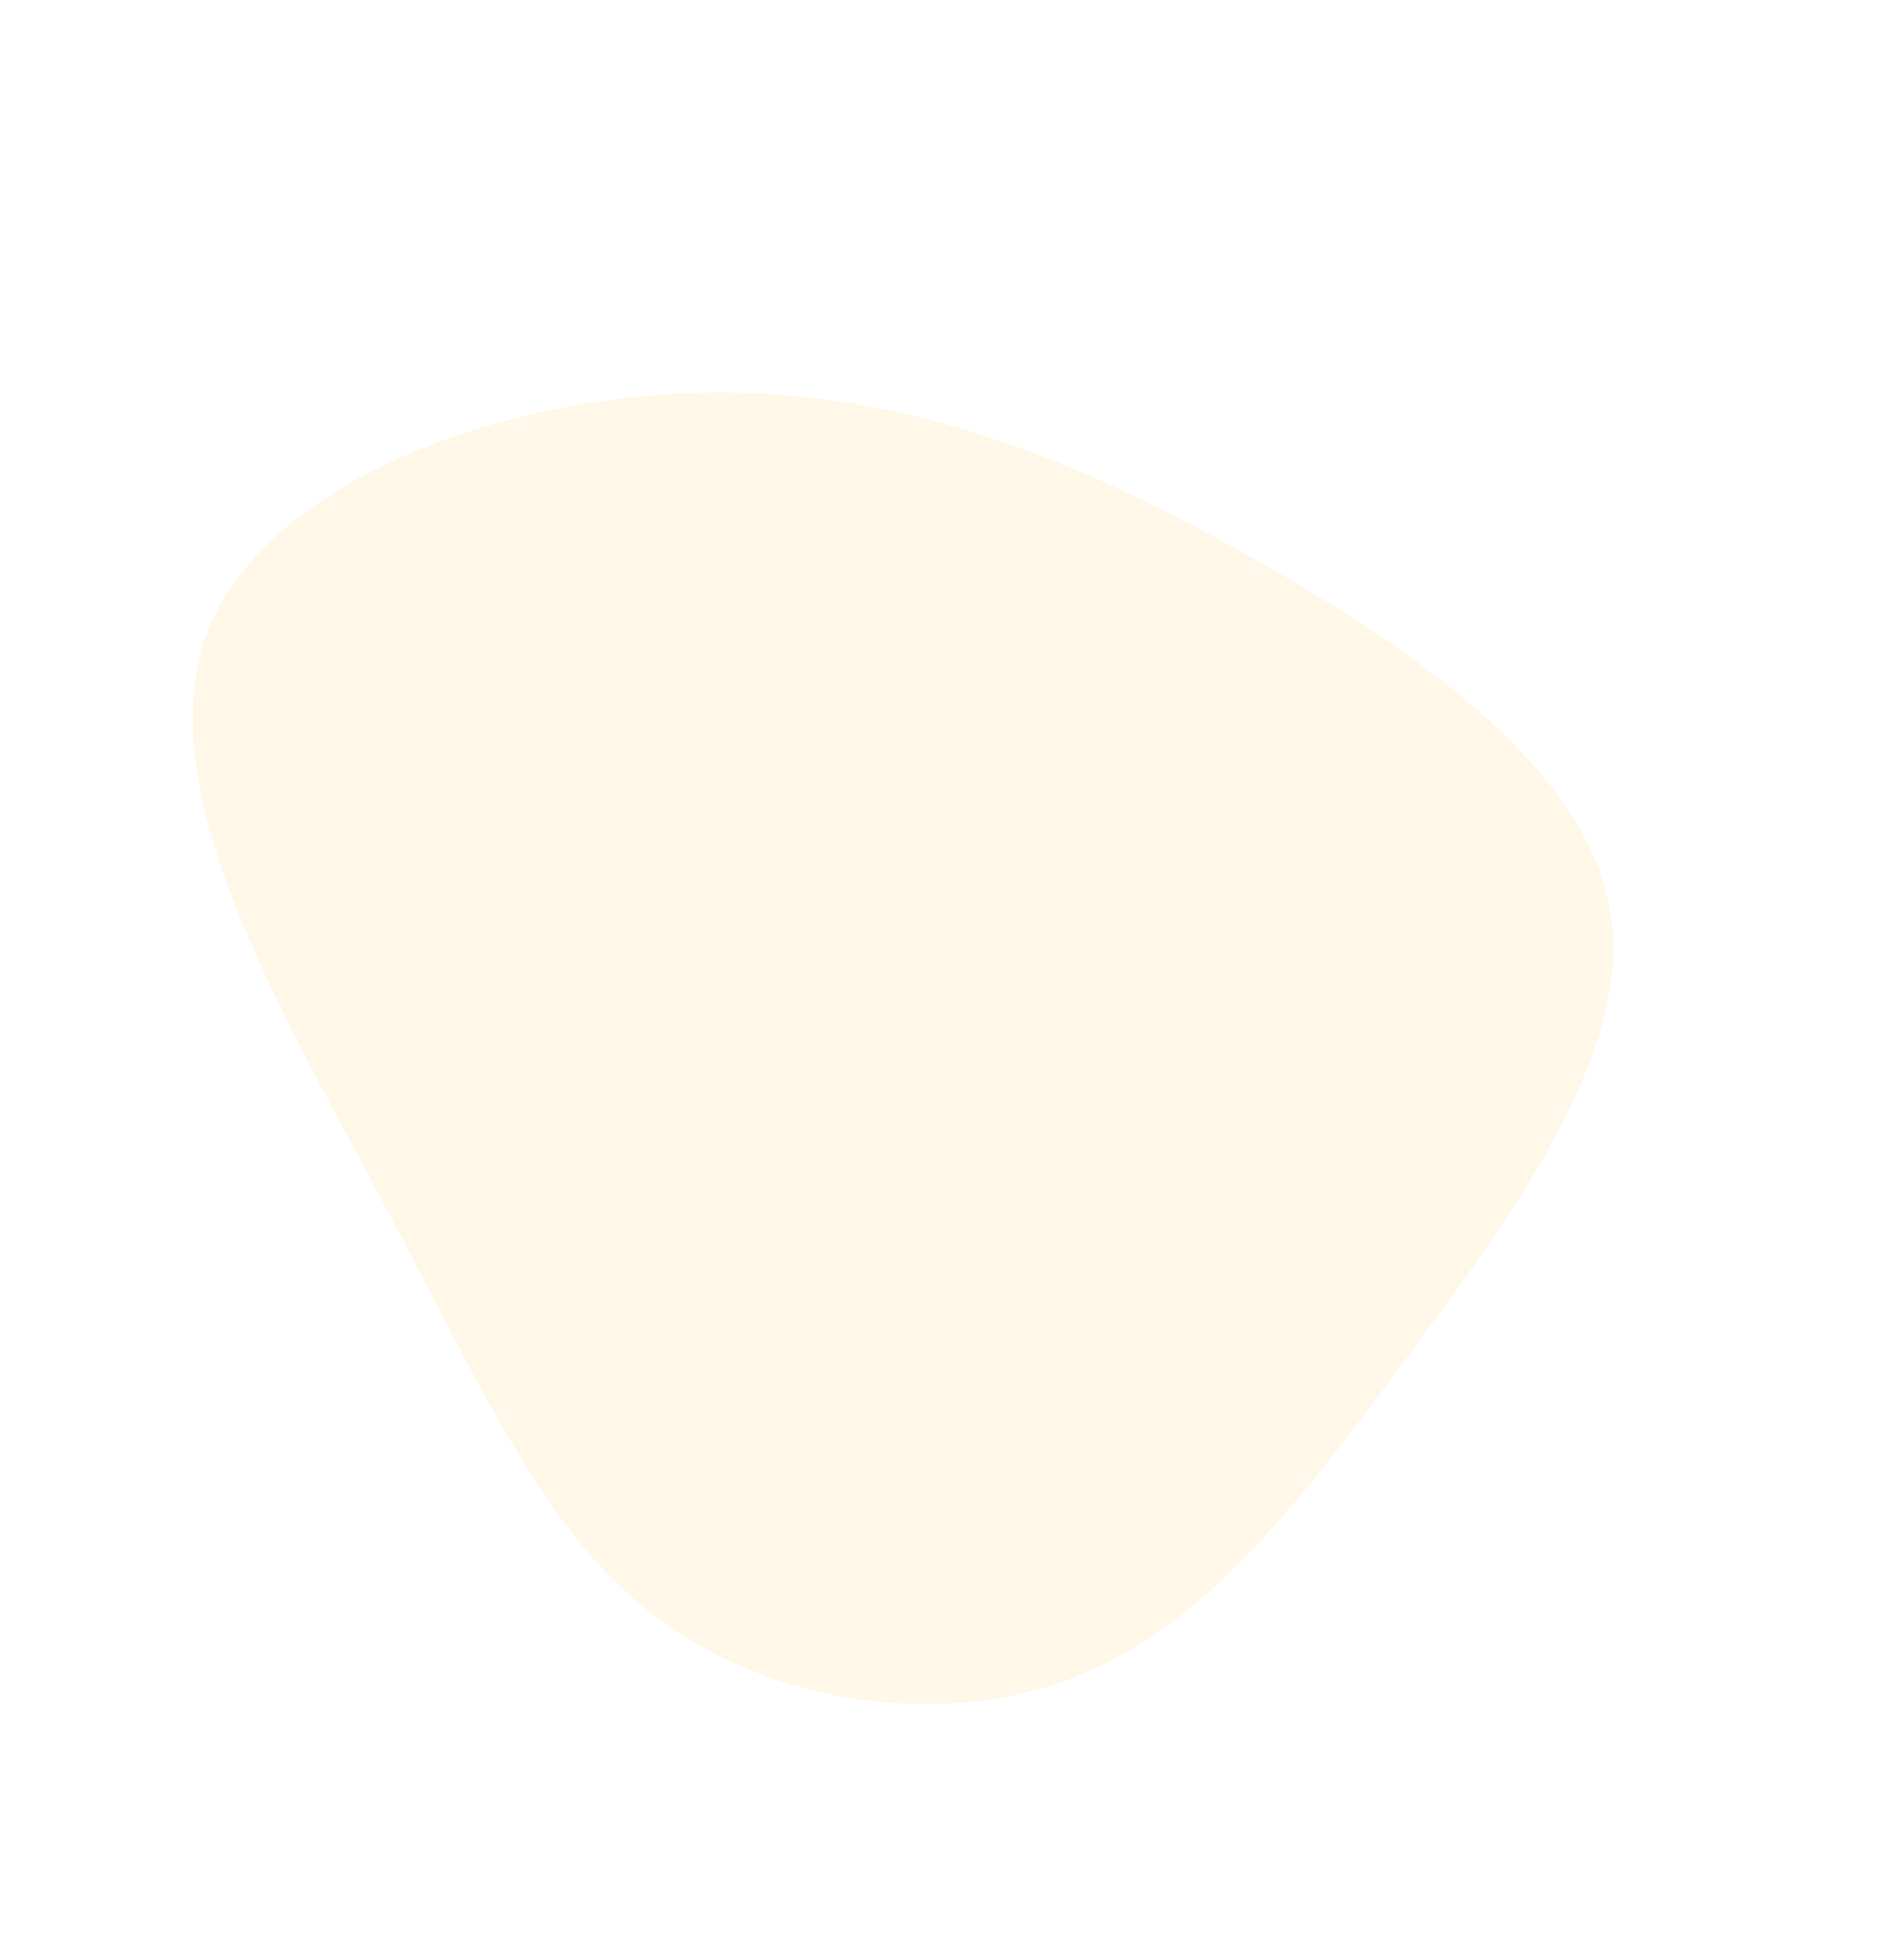 <svg xmlns="http://www.w3.org/2000/svg" width="491" height="505" viewBox="0 0 491 505" fill="none"><g opacity="0.1" clip-path="url(#clip0_3549_64506)"><path d="M170.02 417.416C140.387 395.582 124.564 358.18 99.266 310.75C74.056 263.296 39.458 205.792 52.568 165.591C65.702 125.477 126.479 102.778 180.041 101.251C233.714 99.789 280.173 119.5 324.164 144.493C368.131 169.397 409.607 199.495 415.259 235.266C420.911 271.036 390.629 312.414 363.162 349.457C335.695 386.499 311.042 419.206 276.926 432.351C242.922 445.56 199.565 439.273 170.02 417.416Z" fill="#FFAC07"></path></g><defs><clipPath id="clip0_3549_64506"><rect width="397.293" height="415.828" fill="white" transform="translate(490.938 401.818) rotate(165.085)"></rect></clipPath></defs></svg>
